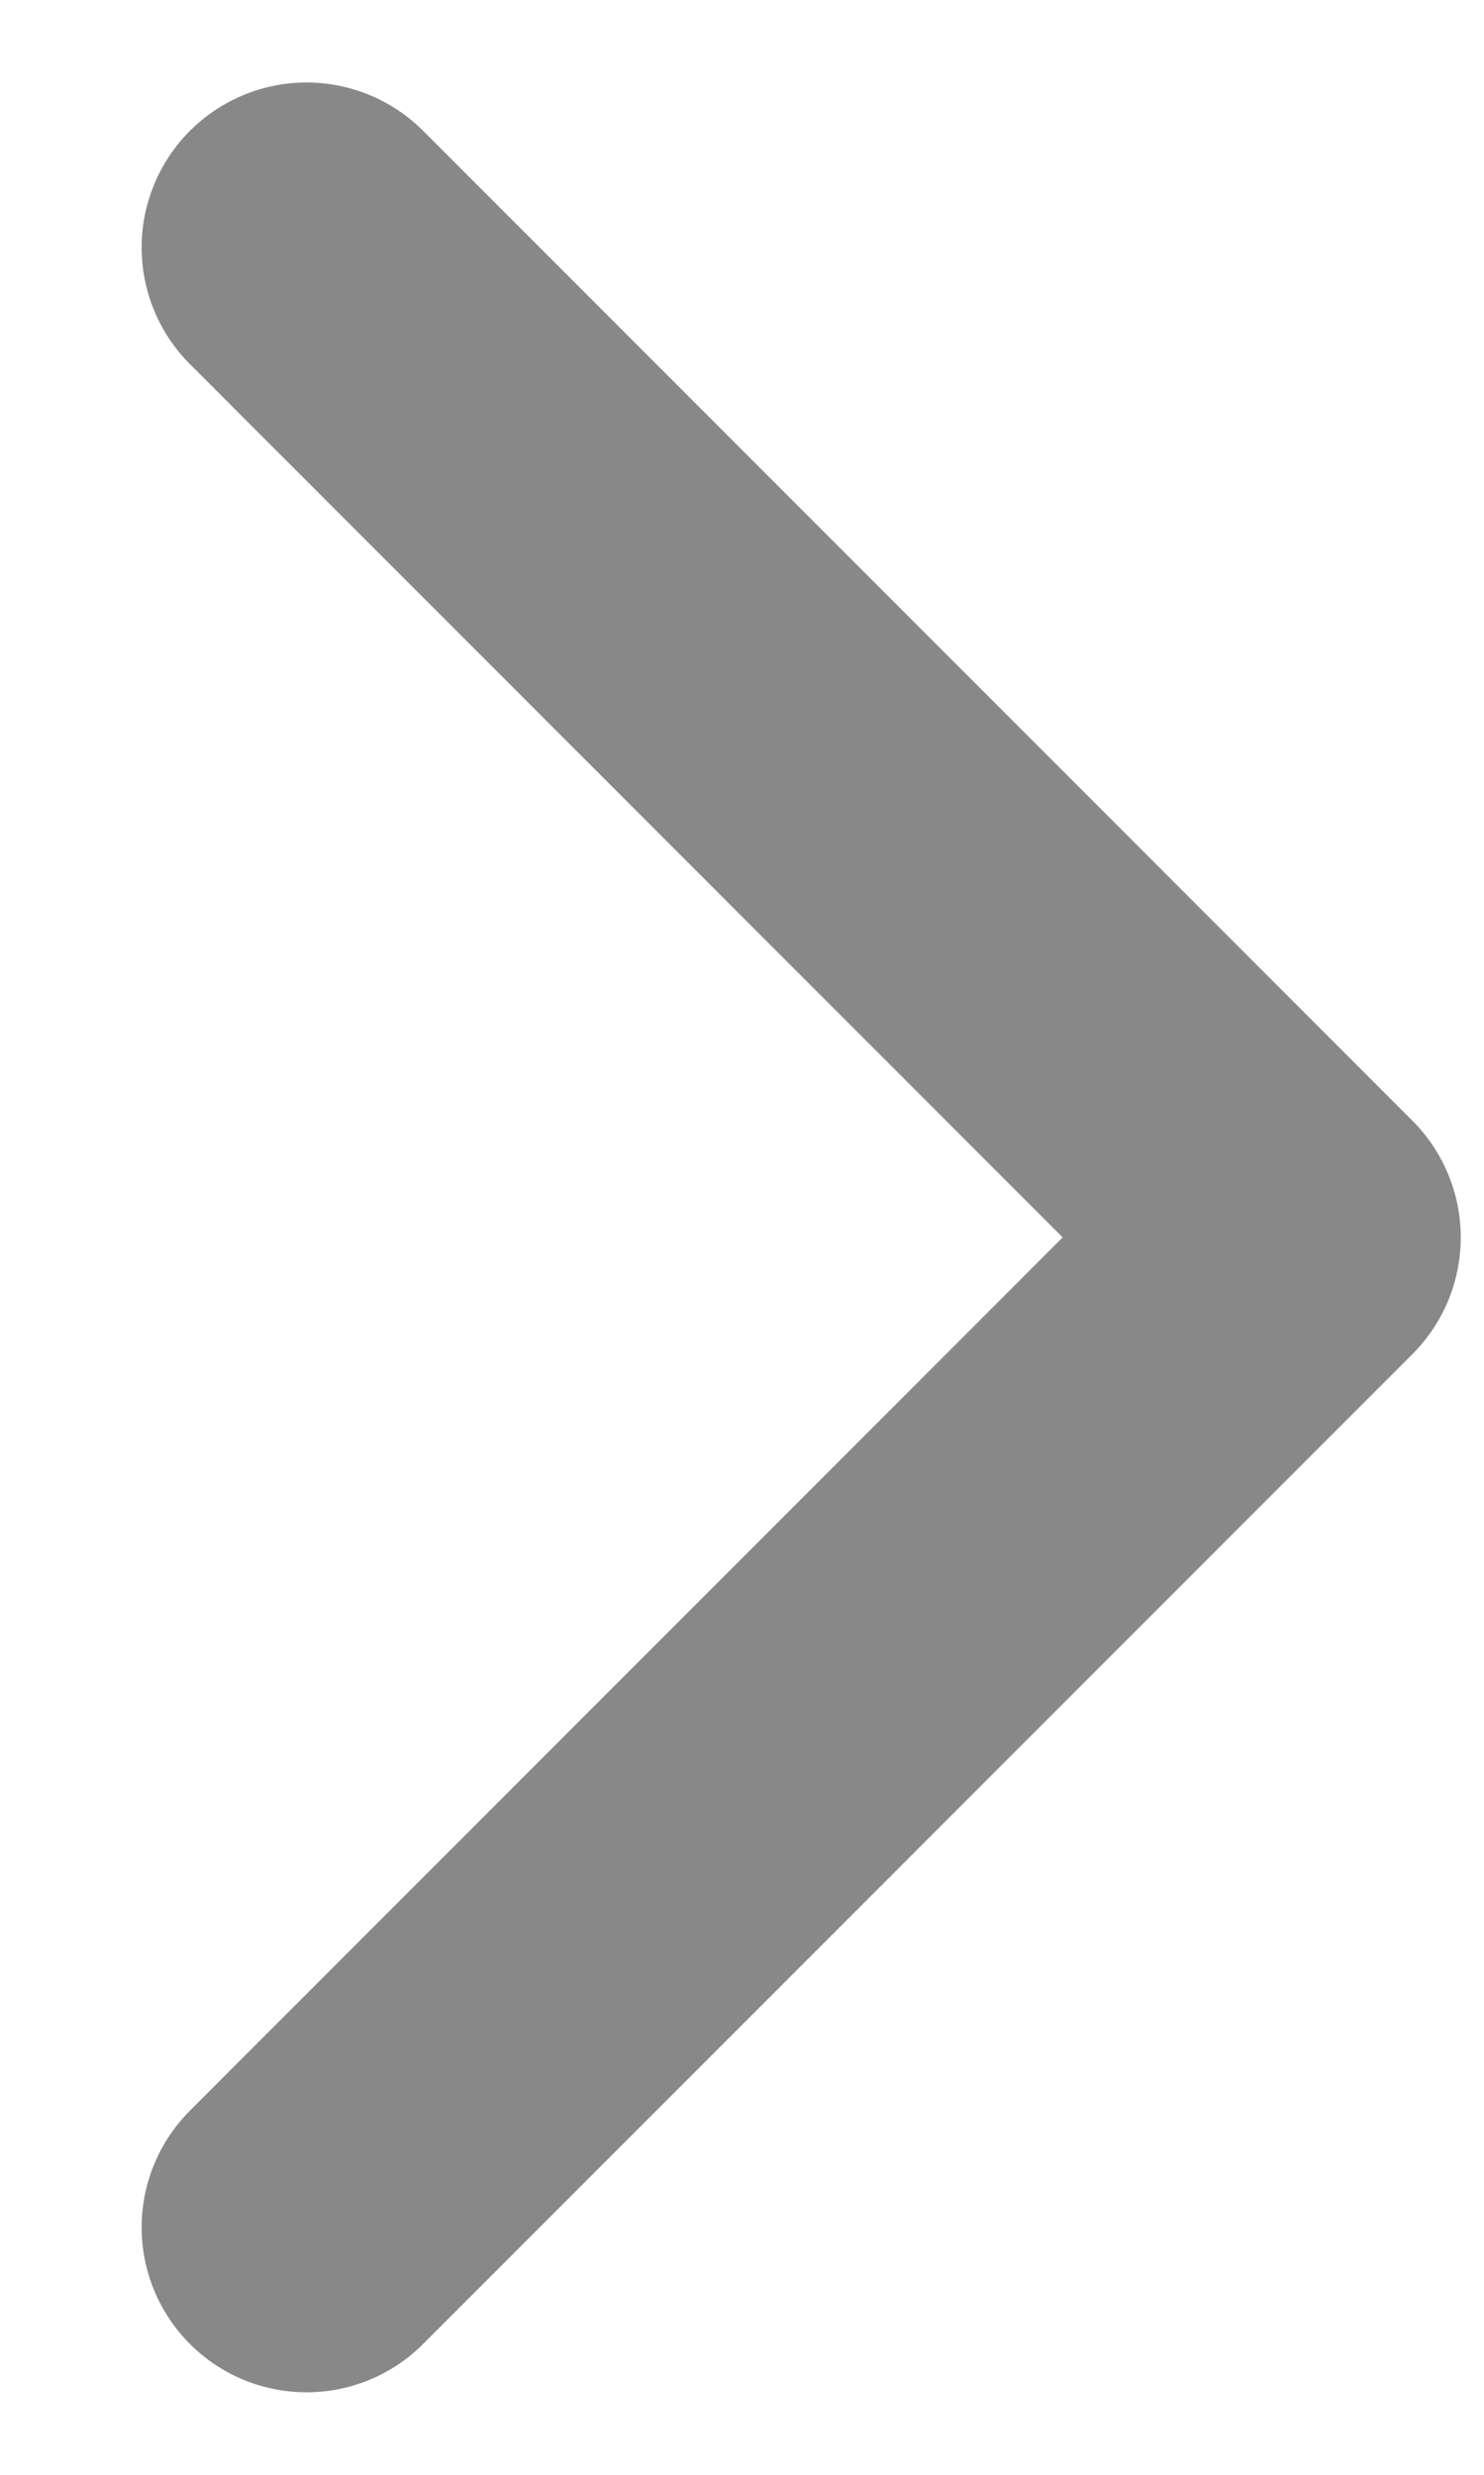 <svg width="9" height="15" viewBox="0 0 9 15" fill="none" xmlns="http://www.w3.org/2000/svg">
<path d="M1.859 1.5L7.859 7.5L1.859 13.5" stroke="#888888" stroke-width="2" stroke-linecap="round" stroke-linejoin="round"/>
</svg>
